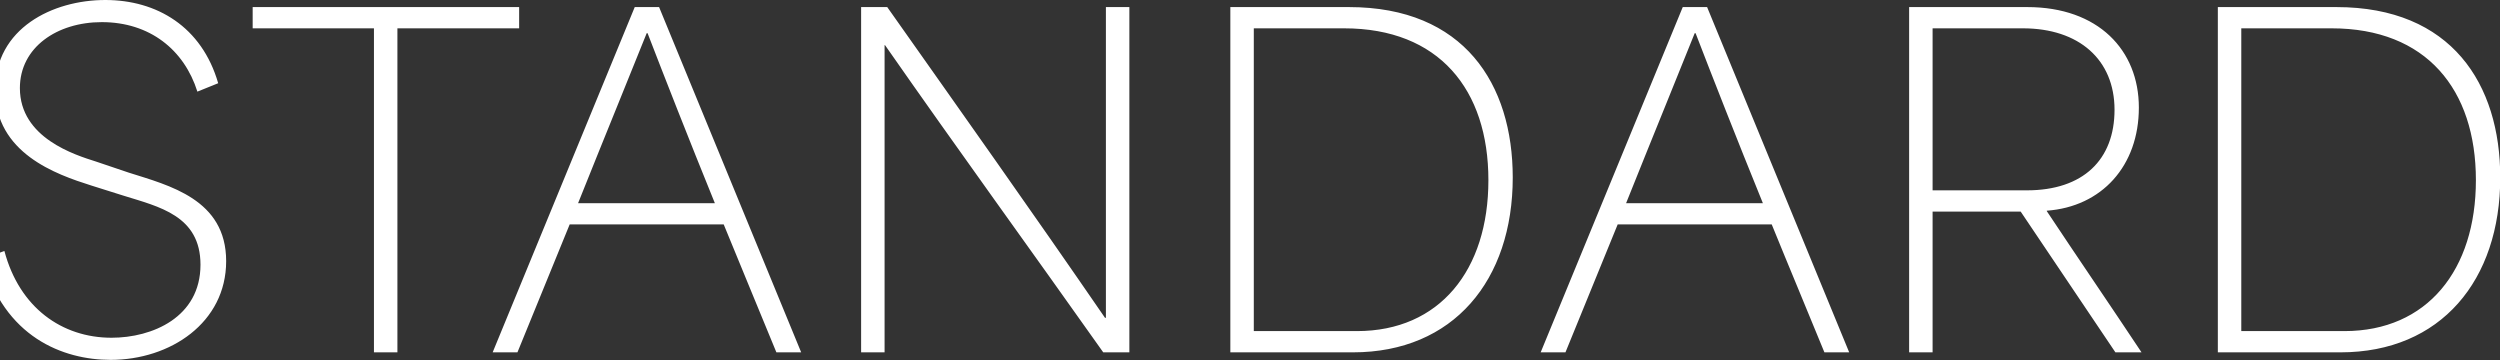 <svg width="1728" height="249" viewBox="0 0 1728 249" fill="none" xmlns="http://www.w3.org/2000/svg">
<rect x="0" y="0" width="1728" height="249" fill="#333333" stroke="none"/>
<path d="M76.467 248.743C43.729 248.743 2.731 233.139 -11.955 178.985L3.037 173.478C13.44 212.64 42.811 233.445 77.079 233.445C105.227 233.445 138.576 219.371 138.576 182.962C138.576 149.001 109.816 142.882 85.34 135.233L63.005 128.196C38.834 120.547 -3.388 105.861 -3.388 62.109C-3.388 19.581 36.386 3.01569e-05 72.795 3.01569e-05C108.286 3.01569e-05 139.494 18.358 150.814 57.52L136.434 63.333C127.256 34.267 103.391 15.298 70.348 15.298C39.446 15.298 13.745 32.737 13.745 60.886C13.745 95.459 51.99 107.085 66.37 111.674L89.011 119.323C116.853 128.196 156.322 137.681 156.322 180.515C156.322 223.043 117.771 248.743 76.467 248.743ZM258.475 19.581C230.633 19.581 202.485 19.581 174.643 19.581V4.895H358.829V19.581C330.681 19.581 302.839 19.581 274.691 19.581V243.542H258.475V19.581ZM340.52 243.542L438.732 4.895H455.56L553.772 243.542H536.638C524.4 213.558 512.162 184.492 500.229 155.12C464.432 155.12 429.247 155.12 393.756 155.12C381.824 184.492 369.892 213.558 357.653 243.542H340.52ZM399.569 140.434C431.389 140.434 462.597 140.434 494.11 140.434C476.059 96.071 458.925 52.319 447.605 22.947H446.993C438.732 43.752 418.539 93.011 399.569 140.434ZM595.205 243.542V4.895H613.257C663.128 75.572 713.305 146.248 763.788 219.677H764.4C764.4 148.083 764.4 76.489 764.4 4.895H780.615V243.542H762.564C712.999 173.478 662.516 104.025 611.727 31.208H611.421C611.421 101.884 611.421 172.866 611.421 243.542H595.205ZM850.412 243.542V4.895H932.408C1011.96 4.895 1045.61 58.132 1045.61 122.689C1045.61 193.671 1004.61 243.542 935.162 243.542H850.412ZM866.628 228.856C890.492 228.856 914.051 228.856 937.916 228.856C995.13 228.856 1028.78 186.634 1028.78 124.525C1028.78 61.803 994.518 19.581 929.043 19.581C910.073 19.581 885.291 19.581 866.628 19.581C866.628 89.34 866.628 159.098 866.628 228.856ZM1064.91 243.542L1163.12 4.895H1179.95L1278.16 243.542H1261.03C1248.79 213.558 1236.55 184.492 1224.62 155.12C1188.82 155.12 1153.63 155.12 1118.14 155.12C1106.21 184.492 1094.28 213.558 1082.04 243.542H1064.91ZM1123.96 140.434C1155.78 140.434 1186.98 140.434 1218.5 140.434C1200.45 96.071 1183.31 52.319 1171.99 22.947H1171.38C1163.12 43.752 1142.93 93.011 1123.96 140.434ZM1319.59 243.542V4.895H1401.28C1450.24 4.895 1478.38 34.573 1478.38 74.348C1478.38 114.734 1452.68 142.882 1414.75 145.636V145.942C1436.47 178.679 1458.5 210.805 1480.22 243.542H1462.17L1396.69 146.248C1376.5 146.248 1356 146.248 1335.81 146.248C1335.81 178.679 1335.81 211.111 1335.81 243.542H1319.59ZM1335.81 131.562C1358.75 131.562 1377.72 131.562 1400.98 131.562C1439.83 131.562 1461.56 110.451 1461.56 75.877C1461.56 41.304 1437.08 19.581 1398.22 19.581C1375.58 19.581 1358.14 19.581 1335.81 19.581C1335.81 55.684 1335.81 95.153 1335.81 131.562ZM1532.97 243.542V4.895H1614.97C1694.51 4.895 1728.17 58.132 1728.17 122.689C1728.17 193.671 1687.17 243.542 1617.72 243.542H1532.97ZM1549.18 228.856C1573.05 228.856 1596.61 228.856 1620.47 228.856C1677.69 228.856 1711.34 186.634 1711.34 124.525C1711.34 61.803 1677.07 19.581 1611.6 19.581C1592.63 19.581 1567.85 19.581 1549.18 19.581C1549.18 89.34 1549.18 159.098 1549.18 228.856Z" fill="white"/>
</svg>
